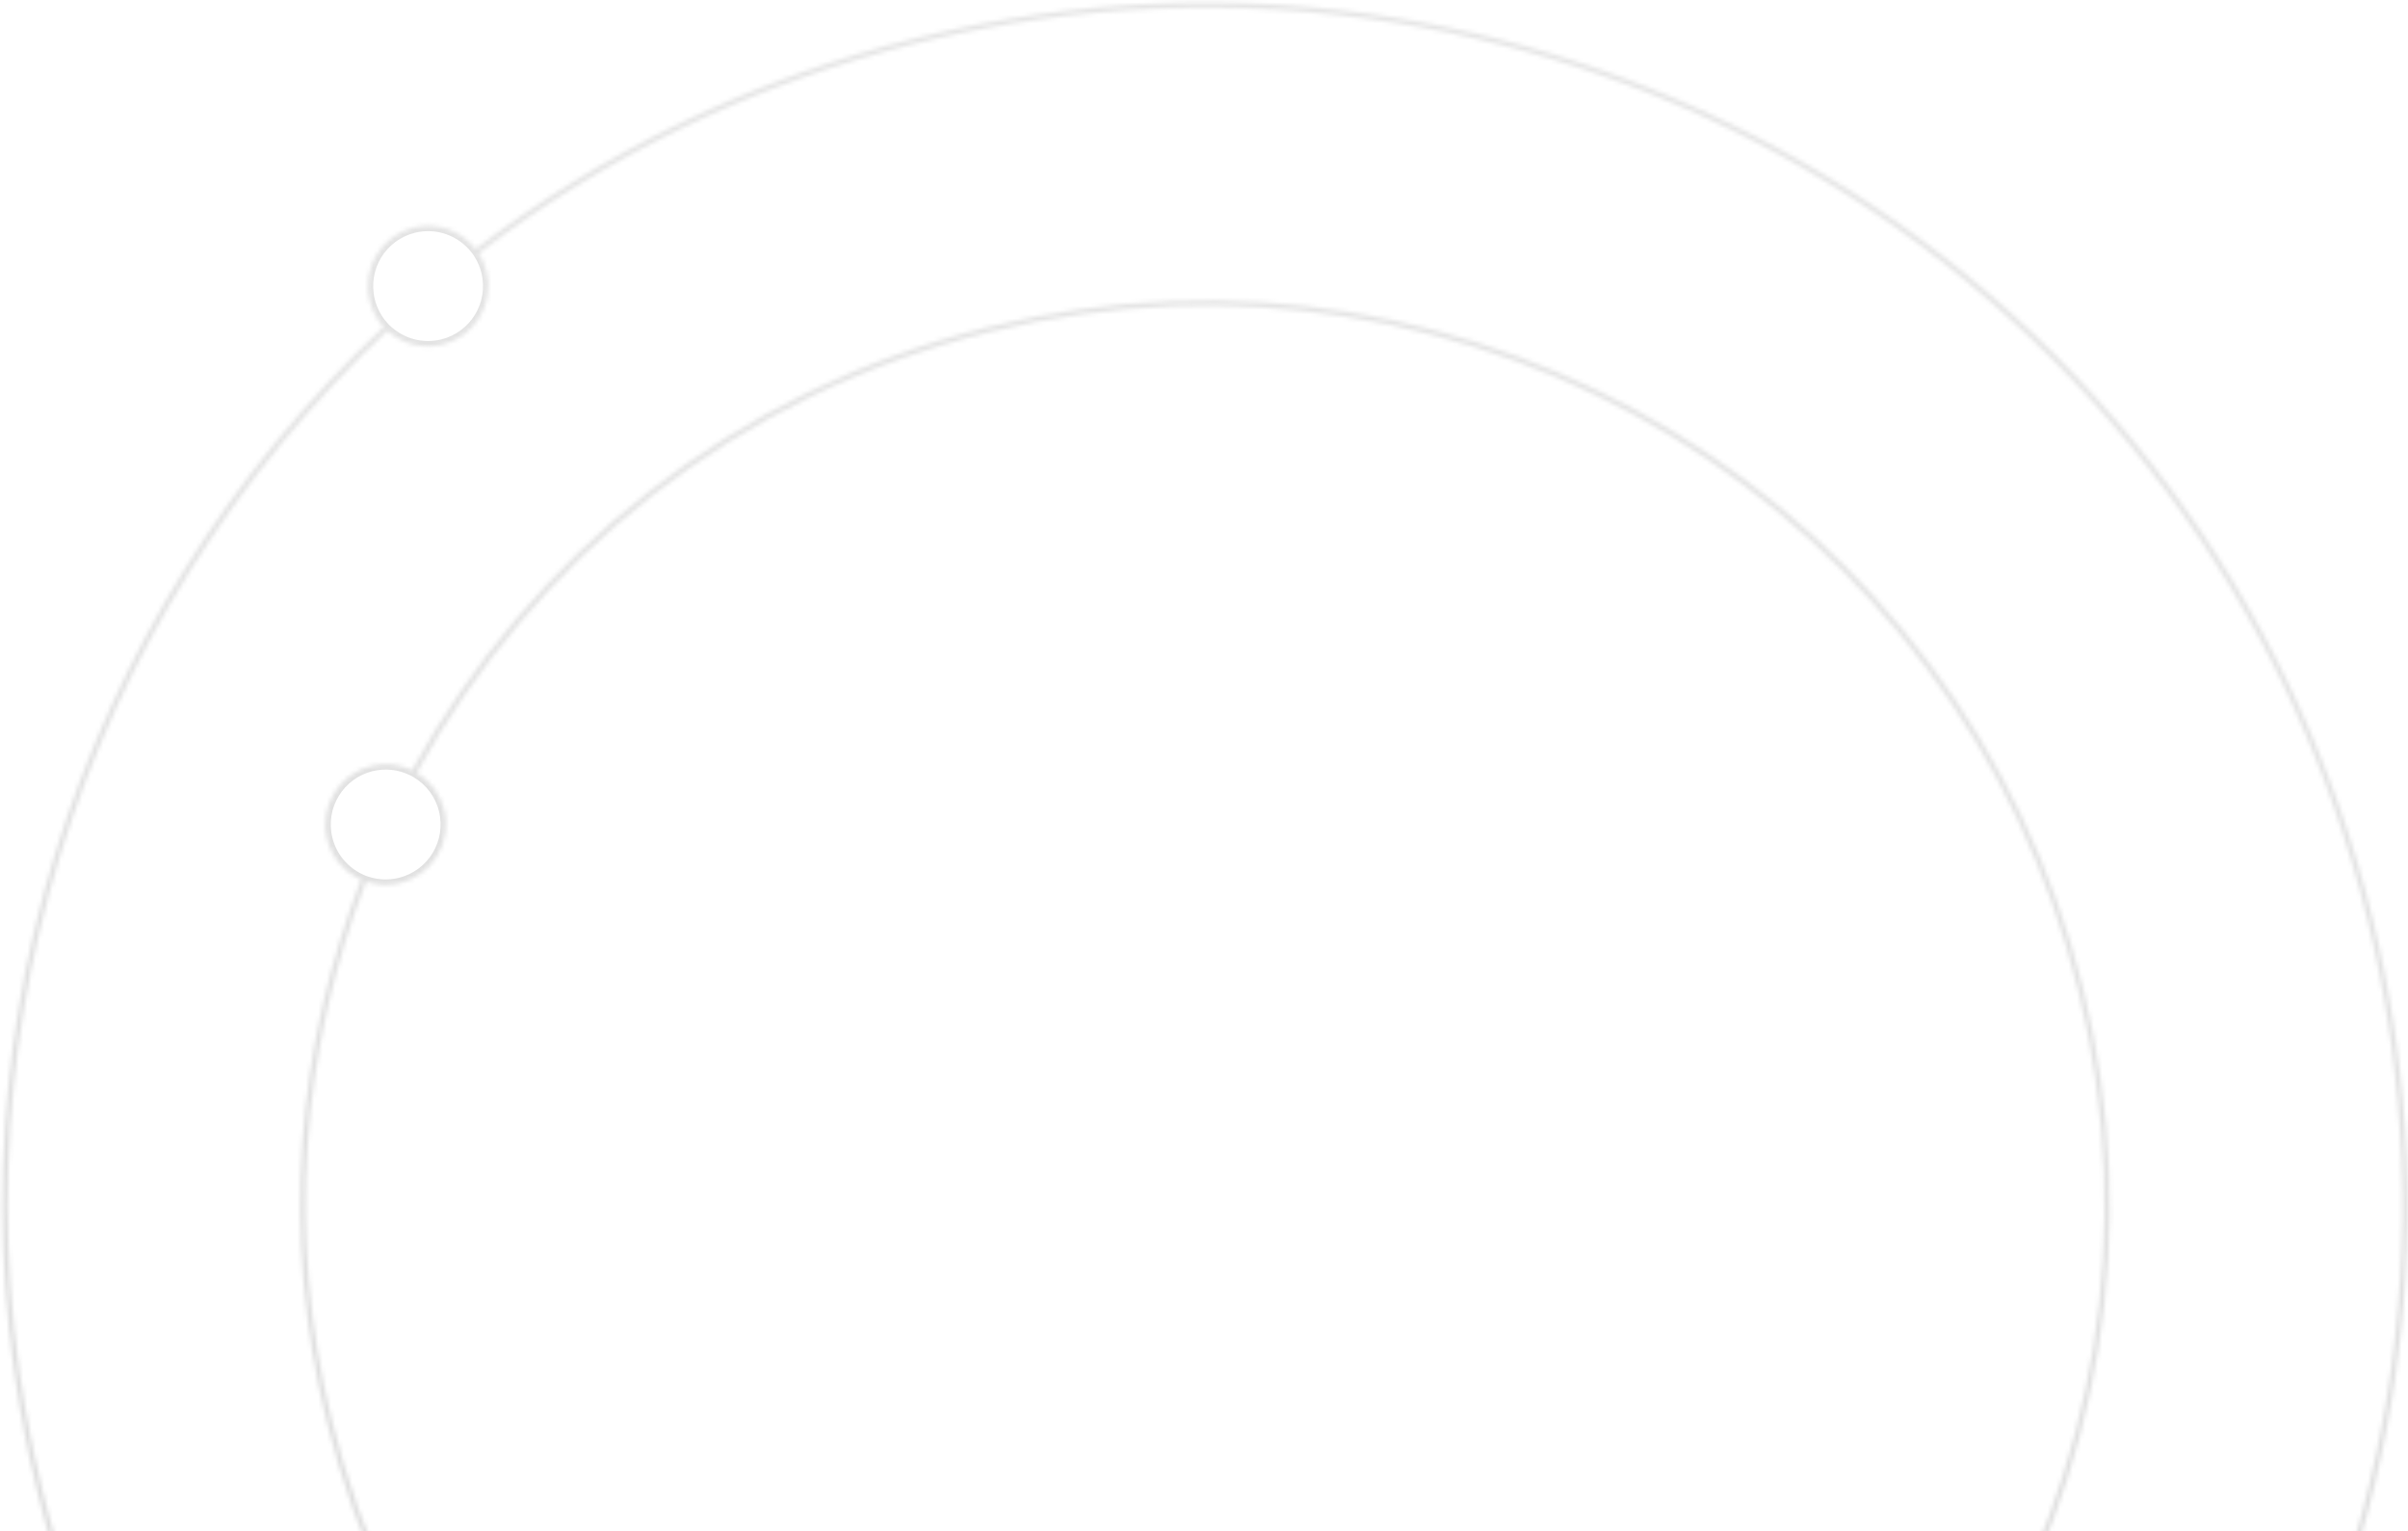 <svg width="571" height="363" viewBox="0 0 571 363" fill="none" xmlns="http://www.w3.org/2000/svg">
<g opacity="0.15">
<mask id="path-1-inside-1_2624_67538" fill="white">
<path fill-rule="evenodd" clip-rule="evenodd" d="M561.366 218.016C598.774 370.235 505.702 523.958 353.483 561.366C201.265 598.774 47.542 505.702 10.134 353.483C-15.245 250.216 19.43 146.257 91.885 78.392C95.289 81.487 100.122 82.885 104.926 81.704C112.595 79.82 117.284 72.075 115.399 64.406C115.01 62.821 114.37 61.363 113.532 60.064C143.64 37.065 178.873 19.753 218.016 10.134C370.235 -27.274 523.958 65.798 561.366 218.016ZM112.791 59.022C143.027 35.932 178.406 18.552 217.711 8.893C370.615 -28.684 525.03 64.807 562.607 217.711C600.184 370.615 506.692 525.03 353.788 562.607C200.884 600.184 46.469 506.692 8.893 353.788C-16.596 250.072 18.22 145.661 90.978 77.491C89.401 75.776 88.222 73.652 87.627 71.231C85.742 63.562 90.431 55.817 98.1 53.932C103.745 52.545 109.431 54.719 112.791 59.022ZM492.803 234.867C520.905 349.219 450.986 464.701 336.634 492.803C222.282 520.906 106.799 450.987 78.697 336.634C67.866 292.561 71.596 248.319 86.818 208.977C89.326 209.84 92.103 210.016 94.871 209.336C102.54 207.451 107.229 199.706 105.344 192.037C104.398 188.185 101.973 185.085 98.821 183.192C126.543 132.697 174.517 93.529 234.866 78.698C349.218 50.596 464.7 120.515 492.803 234.867ZM77.456 336.939C66.559 292.598 70.312 248.088 85.629 208.508C81.741 206.769 78.667 203.319 77.572 198.862C75.687 191.193 80.376 183.448 88.045 181.564C91.416 180.735 94.802 181.177 97.698 182.583C125.585 131.783 173.848 92.377 234.561 77.457C349.599 49.186 465.773 119.524 494.044 234.562C522.315 349.599 451.976 465.774 336.939 494.044C221.901 522.315 105.727 451.977 77.456 336.939Z"/>
</mask>
<path d="M91.885 78.392L92.744 77.447L91.872 76.653L91.011 77.46L91.885 78.392ZM113.532 60.064L112.756 59.049L111.818 59.765L112.458 60.757L113.532 60.064ZM112.791 59.022L111.784 59.808L112.562 60.805L113.567 60.037L112.791 59.022ZM90.978 77.491L91.851 78.423L92.775 77.557L91.918 76.625L90.978 77.491ZM86.818 208.977L87.234 207.769L86.07 207.369L85.626 208.516L86.818 208.977ZM98.821 183.192L97.701 182.577L97.109 183.654L98.163 184.288L98.821 183.192ZM85.629 208.508L86.821 208.969L87.259 207.837L86.151 207.341L85.629 208.508ZM97.698 182.583L97.139 183.733L98.233 184.264L98.818 183.198L97.698 182.583ZM353.788 562.607C506.692 525.03 600.184 370.615 562.607 217.711L560.125 218.321C597.365 369.855 504.711 522.885 353.178 560.125L353.788 562.607ZM8.893 353.788C46.469 506.692 200.884 600.184 353.788 562.607L353.178 560.125C201.645 597.365 48.614 504.712 11.375 353.178L8.893 353.788ZM91.011 77.46C18.233 145.627 -16.6 250.055 8.893 353.788L11.375 353.178C-13.889 250.378 20.627 146.887 92.758 79.325L91.011 77.46ZM104.621 80.463C100.248 81.538 95.847 80.267 92.744 77.447L91.025 79.338C94.731 82.706 99.997 84.232 105.231 82.946L104.621 80.463ZM114.158 64.711C115.875 71.694 111.604 78.747 104.621 80.463L105.231 82.946C113.585 80.892 118.694 72.455 116.64 64.101L114.158 64.711ZM112.458 60.757C113.22 61.938 113.803 63.265 114.158 64.711L116.64 64.101C116.217 62.376 115.52 60.788 114.606 59.371L112.458 60.757ZM217.711 8.893C178.394 18.555 143.002 35.944 112.756 59.049L114.308 61.08C144.279 38.185 179.352 20.952 218.321 11.375L217.711 8.893ZM562.607 217.711C525.03 64.807 370.615 -28.684 217.711 8.893L218.321 11.375C369.854 -25.865 522.885 66.788 560.125 218.321L562.607 217.711ZM217.406 7.652C177.927 17.354 142.389 34.811 112.015 58.006L113.567 60.037C143.666 37.052 178.885 19.75 218.016 10.134L217.406 7.652ZM563.848 217.406C526.103 63.817 370.996 -30.094 217.406 7.652L218.016 10.134C370.235 -27.274 523.958 65.798 561.366 218.016L563.848 217.406ZM354.093 563.848C507.683 526.103 601.593 370.996 563.848 217.406L561.366 218.016C598.774 370.235 505.702 523.958 353.483 561.366L354.093 563.848ZM7.651 354.093C45.397 507.683 200.504 601.593 354.093 563.848L353.483 561.366C201.265 598.774 47.542 505.702 10.134 353.483L7.651 354.093ZM90.104 76.558C17.023 145.032 -17.952 249.911 7.651 354.093L10.134 353.483C-15.24 250.234 19.417 146.291 91.851 78.423L90.104 76.558ZM91.918 76.625C90.484 75.066 89.41 73.133 88.868 70.926L86.386 71.536C87.033 74.171 88.318 76.487 90.037 78.356L91.918 76.625ZM88.868 70.926C87.152 63.942 91.422 56.889 98.406 55.173L97.796 52.691C89.441 54.744 84.333 63.181 86.386 71.536L88.868 70.926ZM98.406 55.173C103.544 53.91 108.722 55.888 111.784 59.808L113.798 58.235C110.14 53.55 103.947 51.179 97.796 52.691L98.406 55.173ZM336.939 494.044C451.976 465.774 522.315 349.599 494.044 234.562L491.562 235.172C519.495 348.838 449.995 463.628 336.329 491.562L336.939 494.044ZM77.456 336.939C105.727 451.977 221.901 522.315 336.939 494.044L336.329 491.562C222.662 519.496 107.872 449.996 79.938 336.329L77.456 336.939ZM85.626 208.516C70.312 248.094 66.56 292.603 77.456 336.939L79.938 336.329C69.171 292.518 72.879 248.544 88.01 209.439L85.626 208.516ZM94.566 208.095C92.044 208.715 89.517 208.554 87.234 207.769L86.403 210.186C89.136 211.126 92.163 211.317 95.175 210.577L94.566 208.095ZM104.103 192.342C105.819 199.326 101.549 206.379 94.566 208.095L95.175 210.577C103.53 208.524 108.638 200.087 106.585 191.732L104.103 192.342ZM98.163 184.288C101.035 186.012 103.241 188.834 104.103 192.342L106.585 191.732C105.554 187.536 102.911 184.158 99.48 182.096L98.163 184.288ZM234.561 77.457C173.85 92.377 125.587 131.781 97.701 182.577L99.942 183.807C127.498 133.612 175.183 94.681 235.171 79.939L234.561 77.457ZM494.044 234.562C465.773 119.524 349.599 49.186 234.561 77.457L235.171 79.939C348.838 52.005 463.628 121.505 491.562 235.172L494.044 234.562ZM84.438 208.047C69.029 247.863 65.253 292.641 76.215 337.244L78.697 336.634C67.865 292.556 71.596 248.313 86.821 208.969L84.438 208.047ZM76.331 199.167C77.524 204.023 80.875 207.782 85.108 209.675L86.151 207.341C82.607 205.757 79.81 202.615 78.813 198.557L76.331 199.167ZM87.74 180.322C79.386 182.376 74.277 190.813 76.331 199.167L78.813 198.557C77.097 191.574 81.367 184.521 88.35 182.805L87.74 180.322ZM98.256 181.433C95.102 179.902 91.411 179.42 87.74 180.322L88.35 182.805C91.421 182.05 94.502 182.452 97.139 183.733L98.256 181.433ZM234.256 76.216C173.181 91.225 124.629 130.867 96.577 181.968L98.818 183.198C126.54 132.698 174.514 93.529 234.866 78.698L234.256 76.216ZM495.285 234.257C466.846 118.534 349.979 47.776 234.256 76.216L234.866 78.698C349.218 50.596 464.7 120.515 492.803 234.867L495.285 234.257ZM337.244 495.286C452.967 466.846 523.724 349.98 495.285 234.257L492.803 234.867C520.905 349.219 450.986 464.701 336.634 492.803L337.244 495.286ZM76.215 337.244C104.654 452.967 221.521 523.725 337.244 495.286L336.634 492.803C222.282 520.906 106.799 450.987 78.697 336.634L76.215 337.244Z" fill="url(#paint0_linear_2624_67538)" mask="url(#path-1-inside-1_2624_67538)"/>
</g>
<defs>
<linearGradient id="paint0_linear_2624_67538" x1="269.119" y1="-27.209" x2="174.698" y2="547.259" gradientUnits="userSpaceOnUse">
<stop stop-color="#575757"/>
<stop offset="1" stop-color="#090909"/>
</linearGradient>
</defs>
</svg>
